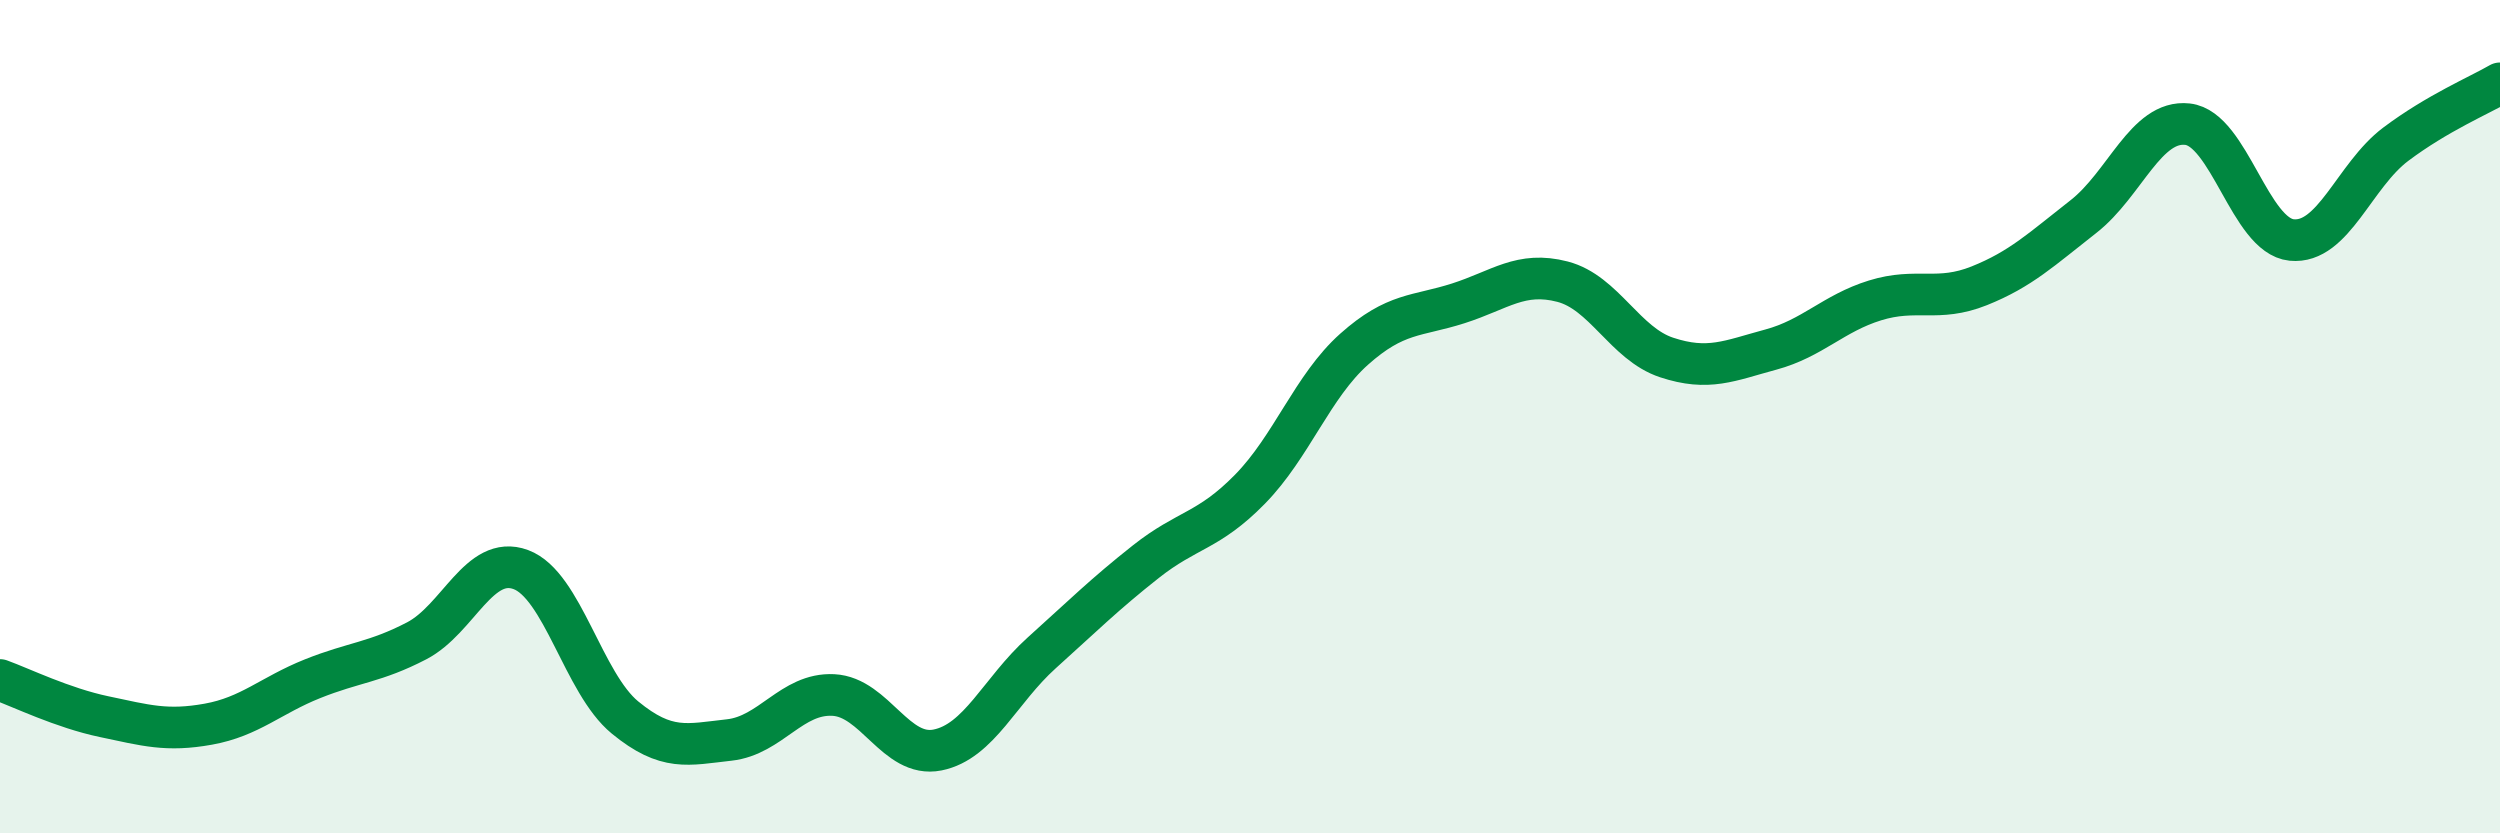 
    <svg width="60" height="20" viewBox="0 0 60 20" xmlns="http://www.w3.org/2000/svg">
      <path
        d="M 0,16.32 C 0.5,16.5 1.5,16.99 2.5,17.2 C 3.5,17.41 4,17.56 5,17.38 C 6,17.2 6.5,16.69 7.5,16.29 C 8.5,15.89 9,15.9 10,15.38 C 11,14.86 11.5,13.3 12.5,13.67 C 13.5,14.04 14,16.4 15,17.22 C 16,18.04 16.5,17.87 17.5,17.76 C 18.5,17.65 19,16.63 20,16.68 C 21,16.73 21.5,18.2 22.5,18 C 23.5,17.8 24,16.57 25,15.67 C 26,14.77 26.5,14.27 27.5,13.48 C 28.5,12.69 29,12.76 30,11.74 C 31,10.72 31.5,9.27 32.5,8.38 C 33.5,7.49 34,7.6 35,7.28 C 36,6.96 36.5,6.5 37.5,6.76 C 38.5,7.02 39,8.25 40,8.58 C 41,8.91 41.5,8.66 42.5,8.39 C 43.5,8.12 44,7.52 45,7.21 C 46,6.9 46.5,7.26 47.5,6.86 C 48.5,6.46 49,5.98 50,5.2 C 51,4.42 51.5,2.87 52.5,2.98 C 53.5,3.09 54,5.66 55,5.76 C 56,5.86 56.5,4.21 57.5,3.46 C 58.5,2.71 59.5,2.29 60,2L60 20L0 20Z"
        fill="#008740"
        opacity="0.1"
        stroke-linecap="round"
        stroke-linejoin="round"
      />
      <path
        d="M 0,16.32 C 0.5,16.5 1.5,16.99 2.5,17.2 C 3.5,17.41 4,17.56 5,17.38 C 6,17.2 6.5,16.69 7.5,16.29 C 8.5,15.89 9,15.9 10,15.38 C 11,14.86 11.5,13.3 12.5,13.67 C 13.5,14.04 14,16.4 15,17.22 C 16,18.04 16.5,17.87 17.5,17.76 C 18.5,17.65 19,16.63 20,16.68 C 21,16.73 21.5,18.2 22.5,18 C 23.5,17.8 24,16.57 25,15.67 C 26,14.77 26.5,14.27 27.5,13.48 C 28.5,12.69 29,12.76 30,11.74 C 31,10.72 31.5,9.27 32.5,8.38 C 33.5,7.49 34,7.6 35,7.28 C 36,6.96 36.5,6.5 37.5,6.76 C 38.5,7.02 39,8.25 40,8.58 C 41,8.91 41.5,8.66 42.5,8.39 C 43.5,8.12 44,7.52 45,7.21 C 46,6.9 46.5,7.26 47.5,6.86 C 48.5,6.46 49,5.98 50,5.2 C 51,4.42 51.5,2.87 52.5,2.98 C 53.5,3.09 54,5.66 55,5.76 C 56,5.86 56.5,4.21 57.5,3.46 C 58.5,2.71 59.5,2.29 60,2"
        stroke="#008740"
        stroke-width="1"
        fill="none"
        stroke-linecap="round"
        stroke-linejoin="round"
      />
    </svg>
  